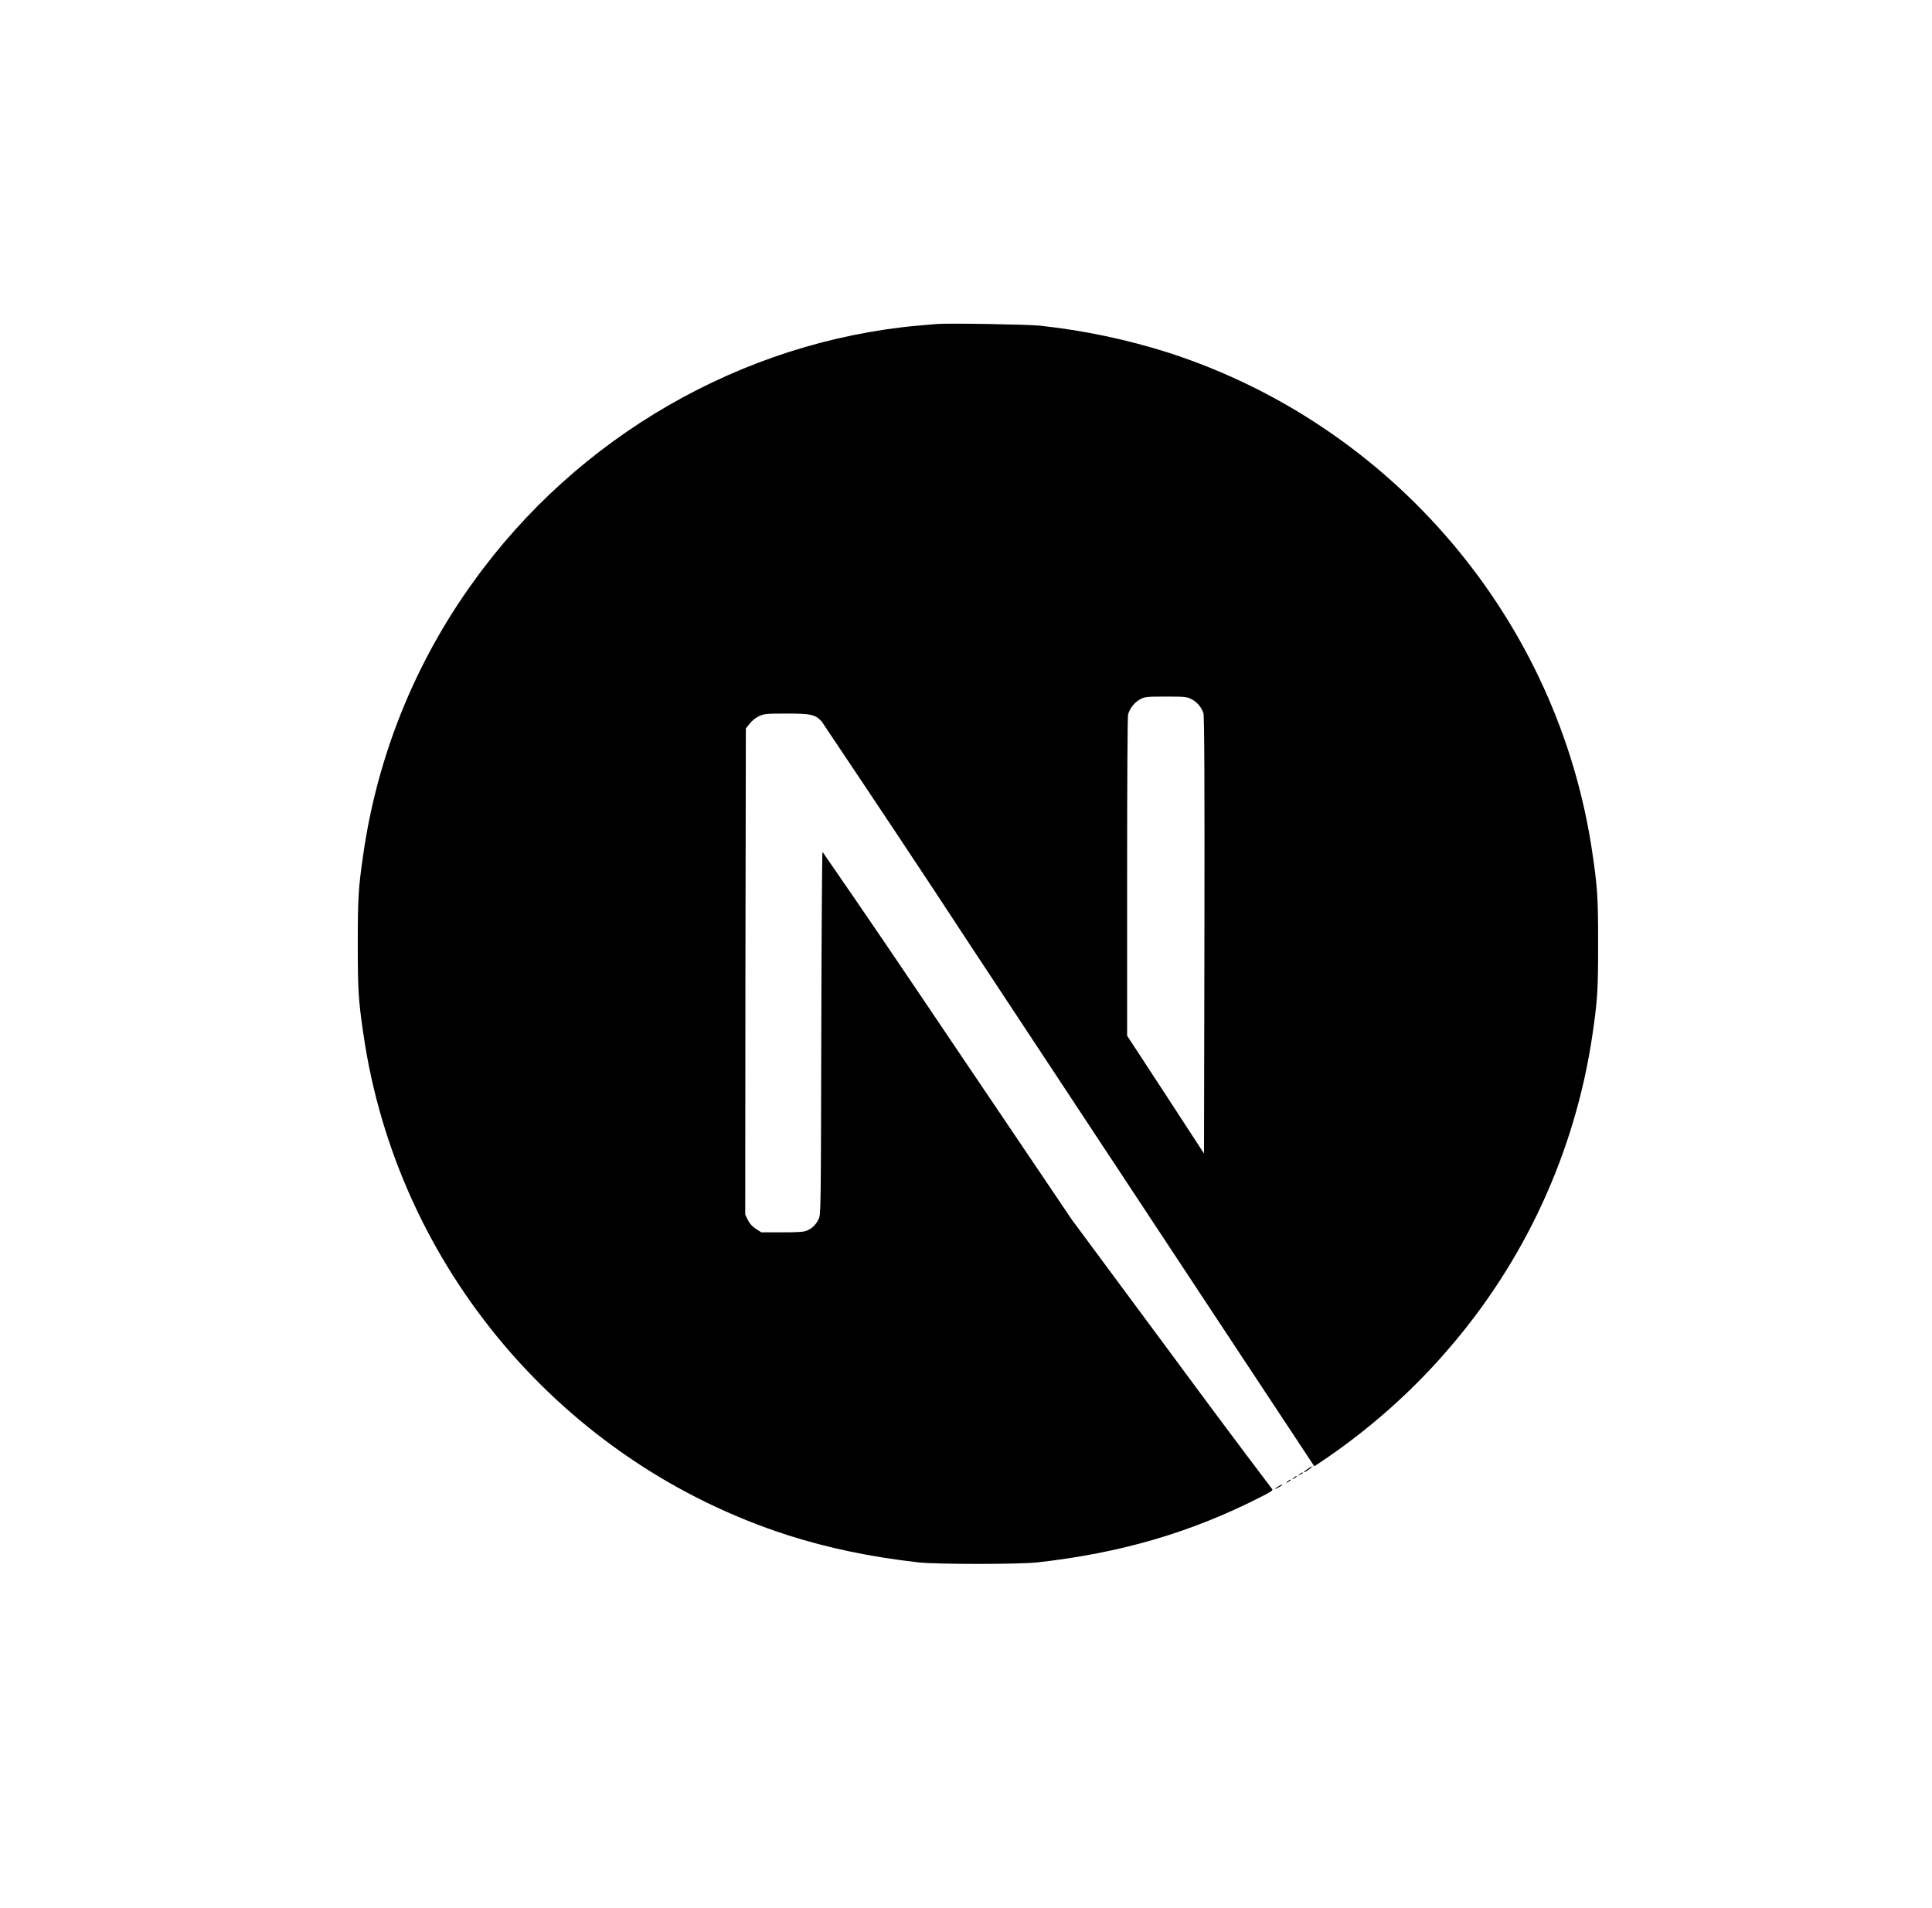<svg width="81" height="80" viewBox="0 0 81 80" fill="none" xmlns="http://www.w3.org/2000/svg">
<g clip-path="url(#clip0_1581_5544)">
<path d="M53.592 62.322C53.399 62.425 53.415 62.457 53.6 62.363C53.66 62.339 53.711 62.305 53.755 62.264C53.755 62.23 53.755 62.23 53.592 62.322ZM53.982 62.111C53.889 62.188 53.889 62.188 54 62.137C54.059 62.103 54.111 62.071 54.111 62.061C54.111 62.017 54.084 62.027 53.982 62.111ZM54.236 61.959C54.143 62.035 54.143 62.035 54.254 61.984C54.314 61.95 54.364 61.915 54.364 61.907C54.364 61.866 54.338 61.874 54.236 61.959ZM54.492 61.807C54.4 61.884 54.4 61.884 54.507 61.832C54.567 61.799 54.617 61.765 54.617 61.755C54.617 61.715 54.592 61.723 54.492 61.807ZM54.839 61.578C54.661 61.697 54.6 61.773 54.762 61.689C54.871 61.622 55.056 61.476 55.024 61.476C54.954 61.502 54.895 61.546 54.837 61.578H54.839ZM39.299 13.582C39.18 13.59 38.824 13.623 38.512 13.649C31.122 14.318 24.207 18.296 19.825 24.424C17.402 27.783 15.829 31.685 15.236 35.781C15.026 37.211 15 37.634 15 39.572C15 41.51 15.026 41.925 15.236 43.355C16.651 53.123 23.599 61.323 33.018 64.362C34.713 64.903 36.489 65.277 38.512 65.506C39.299 65.59 42.7 65.59 43.486 65.506C46.983 65.116 49.936 64.253 52.858 62.763C53.306 62.535 53.391 62.475 53.331 62.425C51.901 60.538 50.496 58.65 49.091 56.745L44.936 51.134L39.731 43.424C37.995 40.843 36.253 38.269 34.484 35.715C34.466 35.715 34.443 39.142 34.433 43.321C34.416 50.642 34.416 50.939 34.323 51.108C34.23 51.312 34.078 51.48 33.874 51.575C33.714 51.651 33.569 51.667 32.8 51.667H31.921L31.692 51.524C31.549 51.432 31.43 51.303 31.354 51.152L31.244 50.923L31.252 40.733L31.27 30.542L31.43 30.339C31.533 30.214 31.66 30.112 31.802 30.035C32.015 29.933 32.1 29.917 32.979 29.917C34.011 29.917 34.181 29.957 34.453 30.255C36.559 33.394 38.658 36.542 40.724 39.699C44.102 44.821 48.714 51.81 50.981 55.239L55.103 61.477L55.306 61.343C57.287 60.022 59.09 58.449 60.645 56.654C63.921 52.904 66.046 48.291 66.766 43.367C66.976 41.937 67.002 41.513 67.002 39.576C67.002 37.637 66.976 37.223 66.766 35.793C65.351 26.025 58.402 17.825 48.984 14.785C47.222 14.227 45.41 13.847 43.576 13.652C43.083 13.602 39.723 13.542 39.3 13.585L39.299 13.582ZM49.938 29.307C50.183 29.424 50.368 29.645 50.453 29.899C50.496 30.035 50.505 32.861 50.496 39.226L50.479 48.365L48.871 45.895L47.255 43.424V36.789C47.255 32.487 47.273 30.076 47.295 29.957C47.372 29.686 47.557 29.459 47.804 29.316C48.005 29.213 48.083 29.205 48.888 29.205C49.64 29.205 49.769 29.213 49.938 29.307Z" fill="black"/>
</g>
<defs>
<clipPath id="clip0_1581_5544">
<rect width="52" height="52" fill="white" transform="translate(15 13.566)"/>
</clipPath>
</defs>
</svg>
